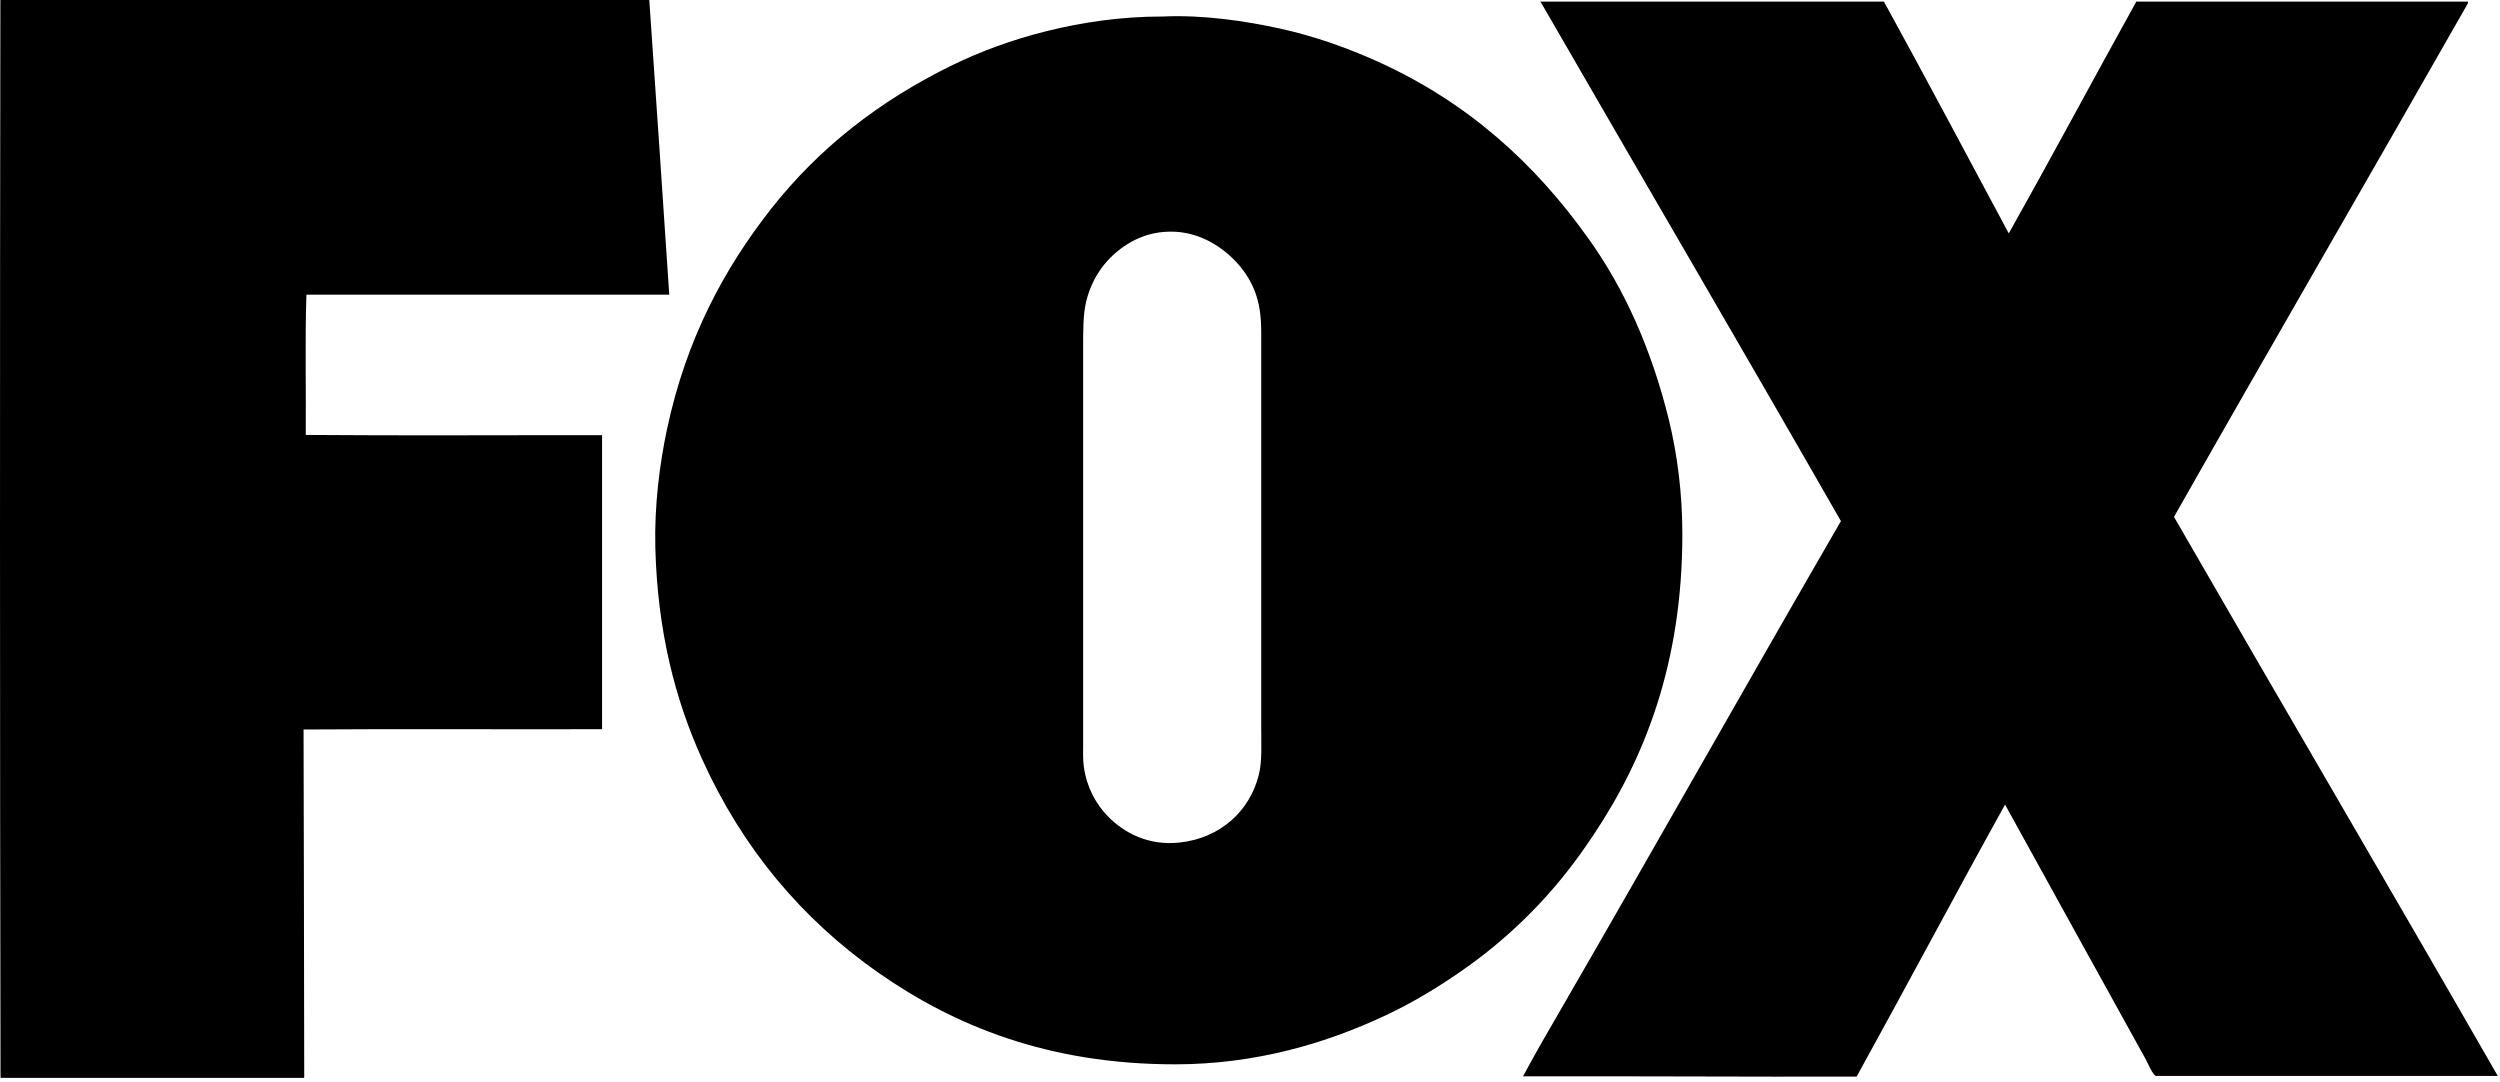 <svg width="104" height="45" viewBox="0 0 104 45" fill="none" xmlns="http://www.w3.org/2000/svg">
<path d="M103.907 44.759H89.699C89.568 44.759 89.33 44.185 89.262 44.066C87.308 40.538 85.353 36.993 83.41 33.471C81.331 37.22 79.309 41.032 77.236 44.787C72.583 44.798 67.97 44.764 63.357 44.776C63.88 43.799 64.437 42.844 64.993 41.884C68.873 35.181 72.697 28.387 76.582 21.678C72.452 14.463 68.26 7.305 64.107 0.108C64.096 0.108 64.067 0.062 64.096 0.068H78.372C80.127 3.261 81.837 6.493 83.564 9.708C85.359 6.521 87.092 3.272 88.87 0.068H102.668C102.68 0.125 102.64 0.187 102.611 0.233C98.584 7.311 94.46 14.412 90.438 21.502C94.908 29.262 99.464 37.016 103.907 44.759Z" fill="black"/>
<path d="M69.413 17.412C69.776 18.889 69.986 20.513 69.986 22.223C69.986 27.557 68.441 31.511 66.294 34.727C65.93 35.272 65.561 35.794 65.163 36.294C63.999 37.772 62.59 39.118 61.017 40.237C59.96 40.987 58.858 41.668 57.636 42.242C55.205 43.384 52.268 44.276 48.882 44.276C43.588 44.276 39.679 42.663 36.515 40.447C33.351 38.226 30.886 35.289 29.21 31.585C28.085 29.103 27.346 26.239 27.261 22.752C27.222 21.024 27.437 19.32 27.75 17.843C28.545 14.117 30.107 11.197 32.084 8.68C34.061 6.169 36.566 4.204 39.594 2.721C40.782 2.142 42.111 1.647 43.559 1.29C45.008 0.932 46.61 0.687 48.343 0.687H48.371C50.064 0.608 51.859 0.881 53.268 1.193C54.733 1.517 56.091 2.011 57.301 2.556C61.05 4.249 63.846 6.783 66.095 9.947C67.578 12.021 68.691 14.509 69.413 17.412ZM52.37 32.216C52.507 31.67 52.467 30.972 52.467 30.25V13.833C52.467 13.128 52.387 12.583 52.183 12.072C51.995 11.606 51.706 11.18 51.365 10.833C50.7 10.157 49.7 9.549 48.445 9.646C47.837 9.691 47.331 9.885 46.888 10.163C46.065 10.685 45.44 11.486 45.184 12.549C45.053 13.088 45.059 13.776 45.059 14.486V30.903C45.059 31.256 45.042 31.596 45.088 31.898C45.207 32.761 45.593 33.454 46.099 33.971C46.752 34.636 47.763 35.192 49.07 35.05C50.757 34.868 51.995 33.749 52.37 32.216ZM27.841 12.259H12.747C12.684 14.134 12.736 16.207 12.719 18.093C16.797 18.127 20.939 18.099 25.046 18.105V30.335C20.91 30.347 16.741 30.318 12.628 30.347C12.633 35.198 12.656 39.959 12.656 44.81C12.656 44.827 12.65 44.833 12.645 44.838H0.062C0.039 44.844 0.039 44.827 0.022 44.827C-0.006 29.932 -0.006 14.94 0.016 0.04C0.016 0.023 0.016 0 0.028 0H26.983C27 0 27.006 0 27.011 0.011C27.295 4.09 27.568 8.175 27.841 12.259Z" fill="black"/>
</svg>
